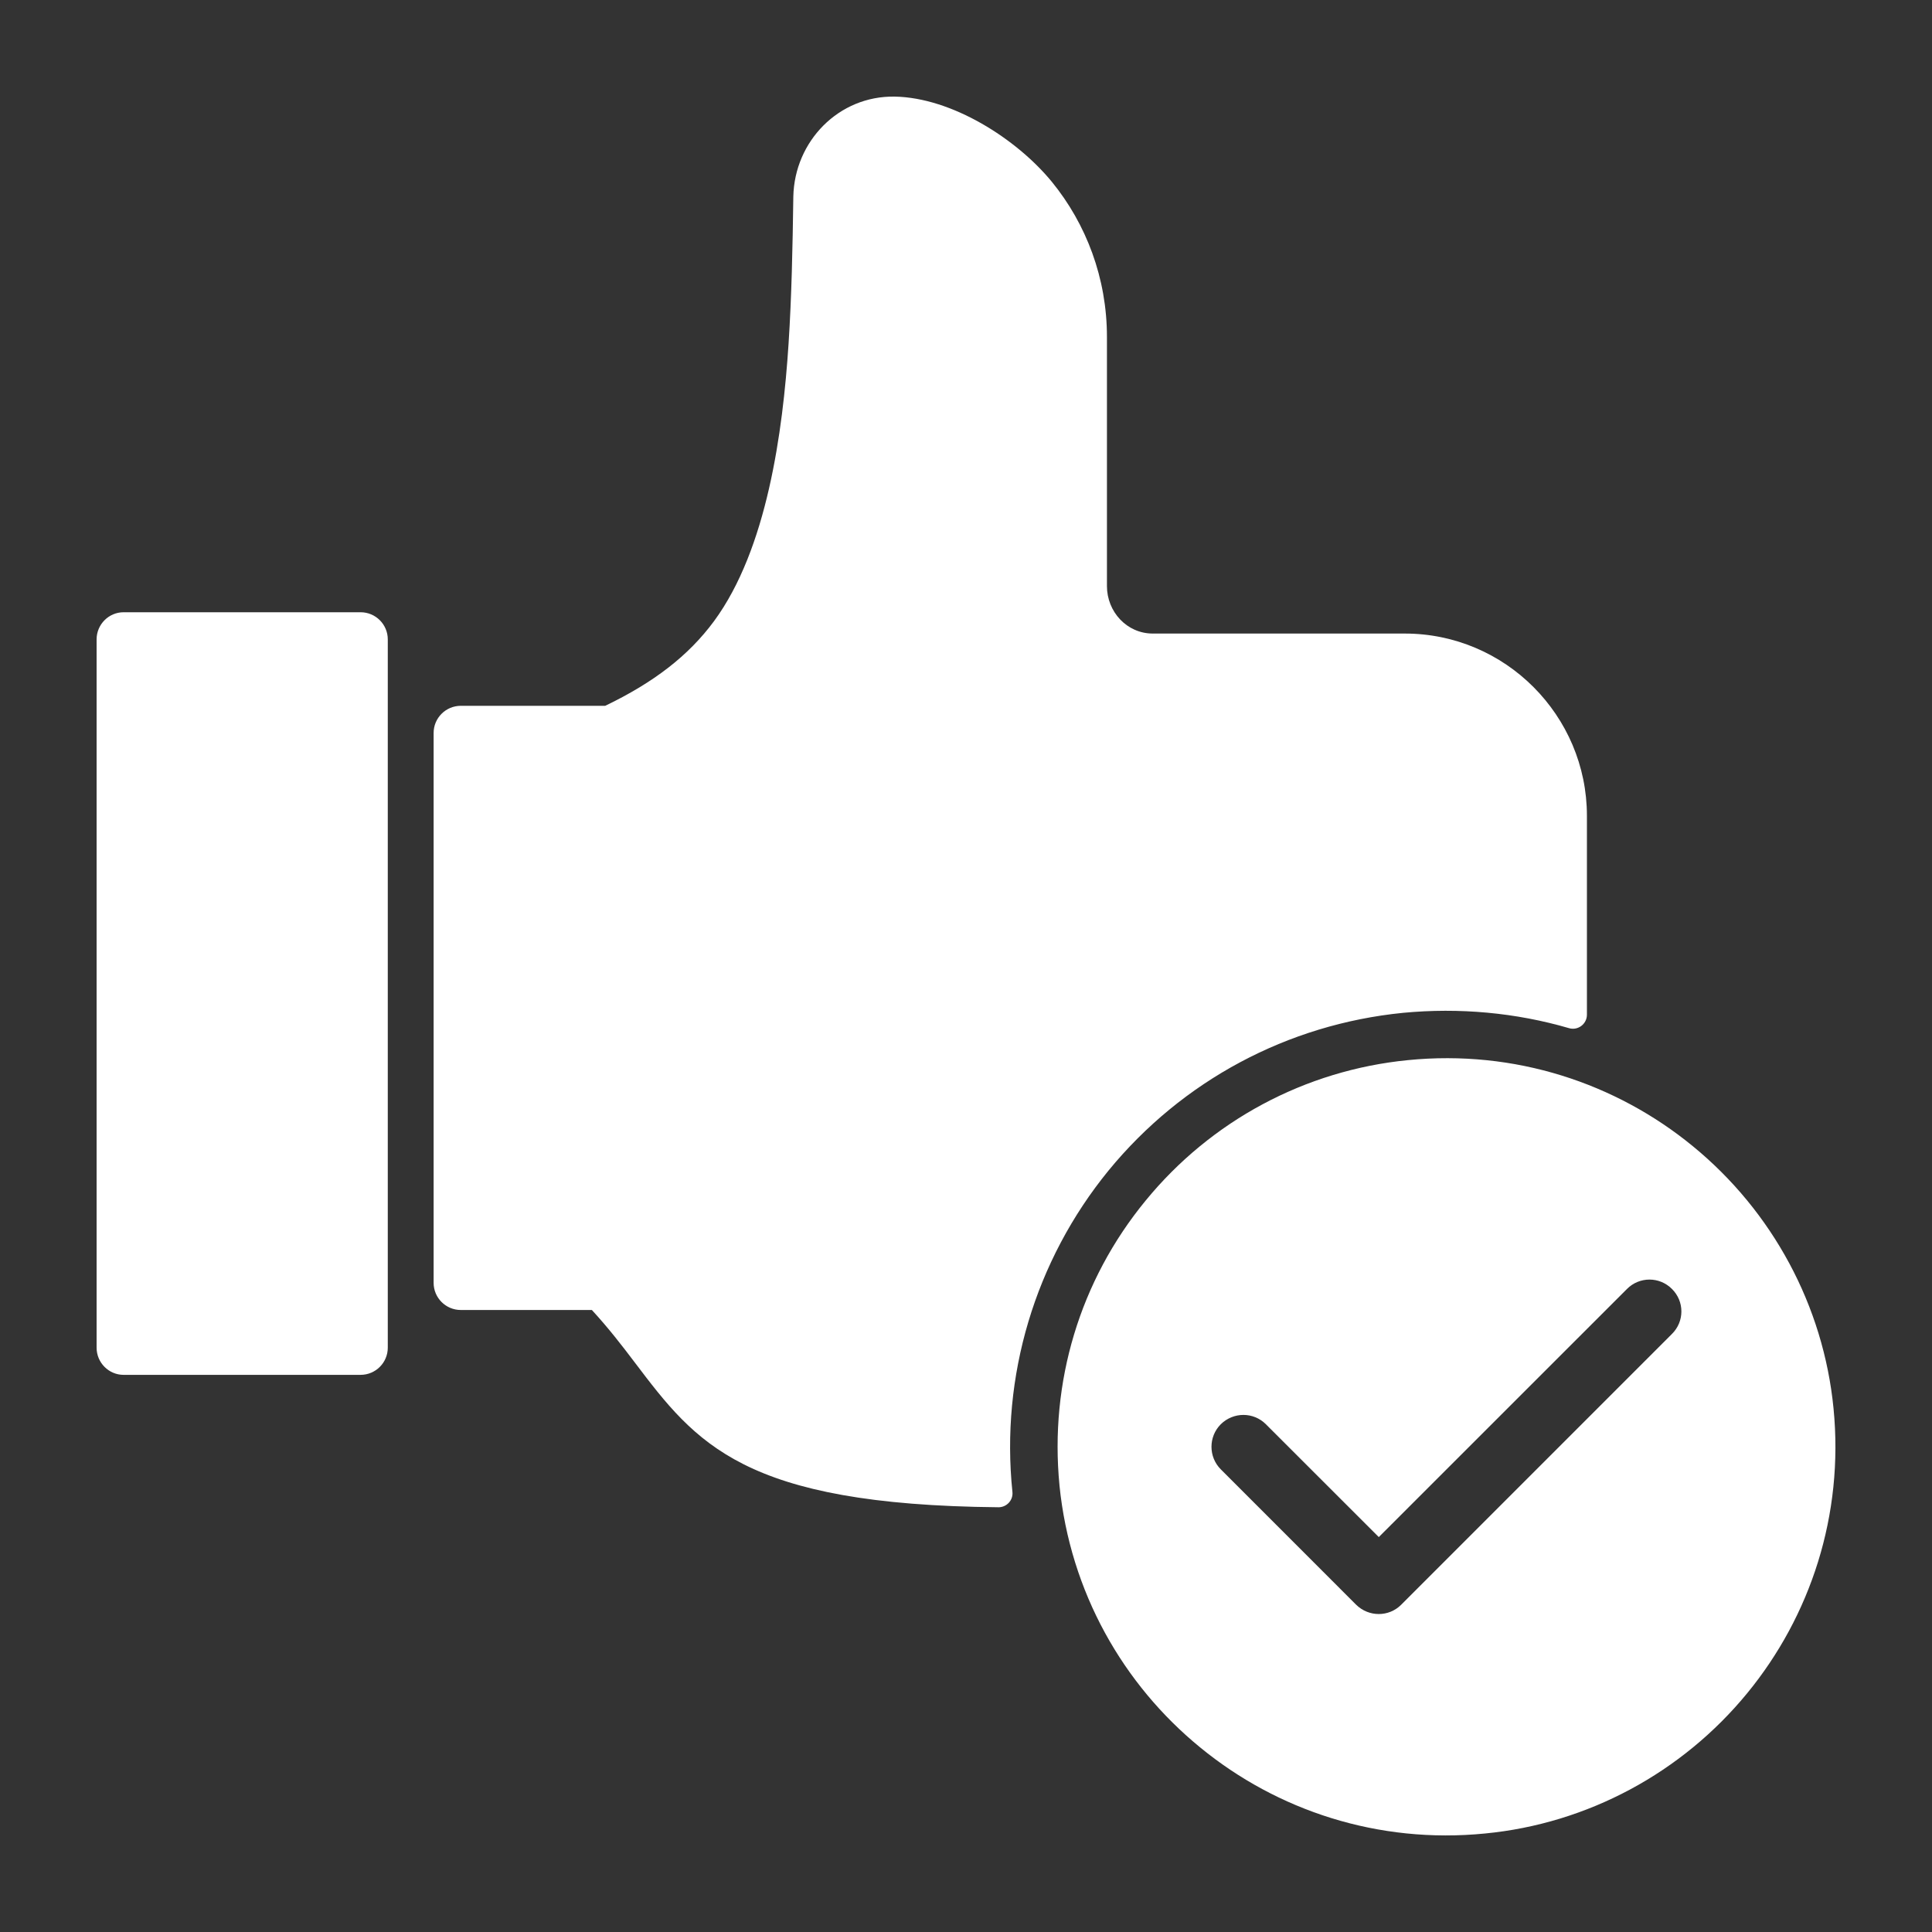 <?xml version="1.0" encoding="UTF-8"?>
<svg width="1200pt" height="1200pt" version="1.1" viewBox="0 0 1200 1200" xmlns="http://www.w3.org/2000/svg">
 <rect x="0" y="0" width="1200" height="1200" fill="#333333" stroke="none"/>
 <path d="m60 837.06v-439.91c0-9.312 7.559-16.871 16.754-16.871h147.21c9.336 0 16.895 7.559 16.895 16.871v439.91c0 9.324-7.559 16.883-16.895 16.883l-147.21 0.004c-9.191 0-16.754-7.559-16.754-16.883zm560.09 99.121c-158.63-1.477-187.69-39.602-225.78-89.879-7.859-10.391-16.309-21.371-26.688-32.641h-81.395c-9.336 0-16.895-7.559-16.895-16.871v-341.53c0-9.312 7.559-16.871 16.895-16.871h89.688c30.238-14.555 51.742-31.117 67.609-52.621 32.914-44.746 42.695-117.52 46.262-172.19 1.922-29.723 2.519-59.867 2.965-91.523 0.742-34.309 28.164-62.664 63-62.051 35.438 0.637 75.613 26.148 97.547 52.895 21.348 26.16 34.246 59.797 34.246 96.383v154.78c0 15.84 12.301 29.449 28.465 29.449h156.55c31.129 0 59.449 12.707 79.906 33.215 20.461 20.496 33.203 48.805 33.203 79.992v123.53c0 5.844-5.641 9.996-11.125 8.363-33.059-9.637-68.051-12.84-103.03-9.527-71.746 7.129-137.14 42.059-182.94 97.906-45.805 56.09-67.152 127.91-59.746 199.6 0.602 5.195-3.551 9.648-8.746 9.602zm37.957-13.645c6.672 66.371 39.59 123.76 87.469 162.88 47.734 39.121 110.45 60 176.87 53.398 63.742-6.133 122.45-37.812 162.93-87.254 39.133-47.746 60.035-110.44 53.52-176.76-6.227-63.742-37.957-122.44-87.469-162.95-47.734-39.109-110.45-60-176.86-53.387-63.898 6.289-122.3 37.621-162.93 87.238-40.922 49.789-59.746 112.81-53.52 176.83zm352.54-121.98-154.19 154.15-70.129-70.078c-7.703-7.727-20.16-7.727-28.02 0-7.703 7.727-7.703 20.27 0 27.996l84.059 84.086c7.859 7.727 20.316 7.727 28.02 0l168.12-168.14c7.859-7.738 7.859-20.281 0-28.008-7.703-7.727-20.16-7.727-27.863 0z" fill="#fff" fill-rule="evenodd"/>
</svg>
